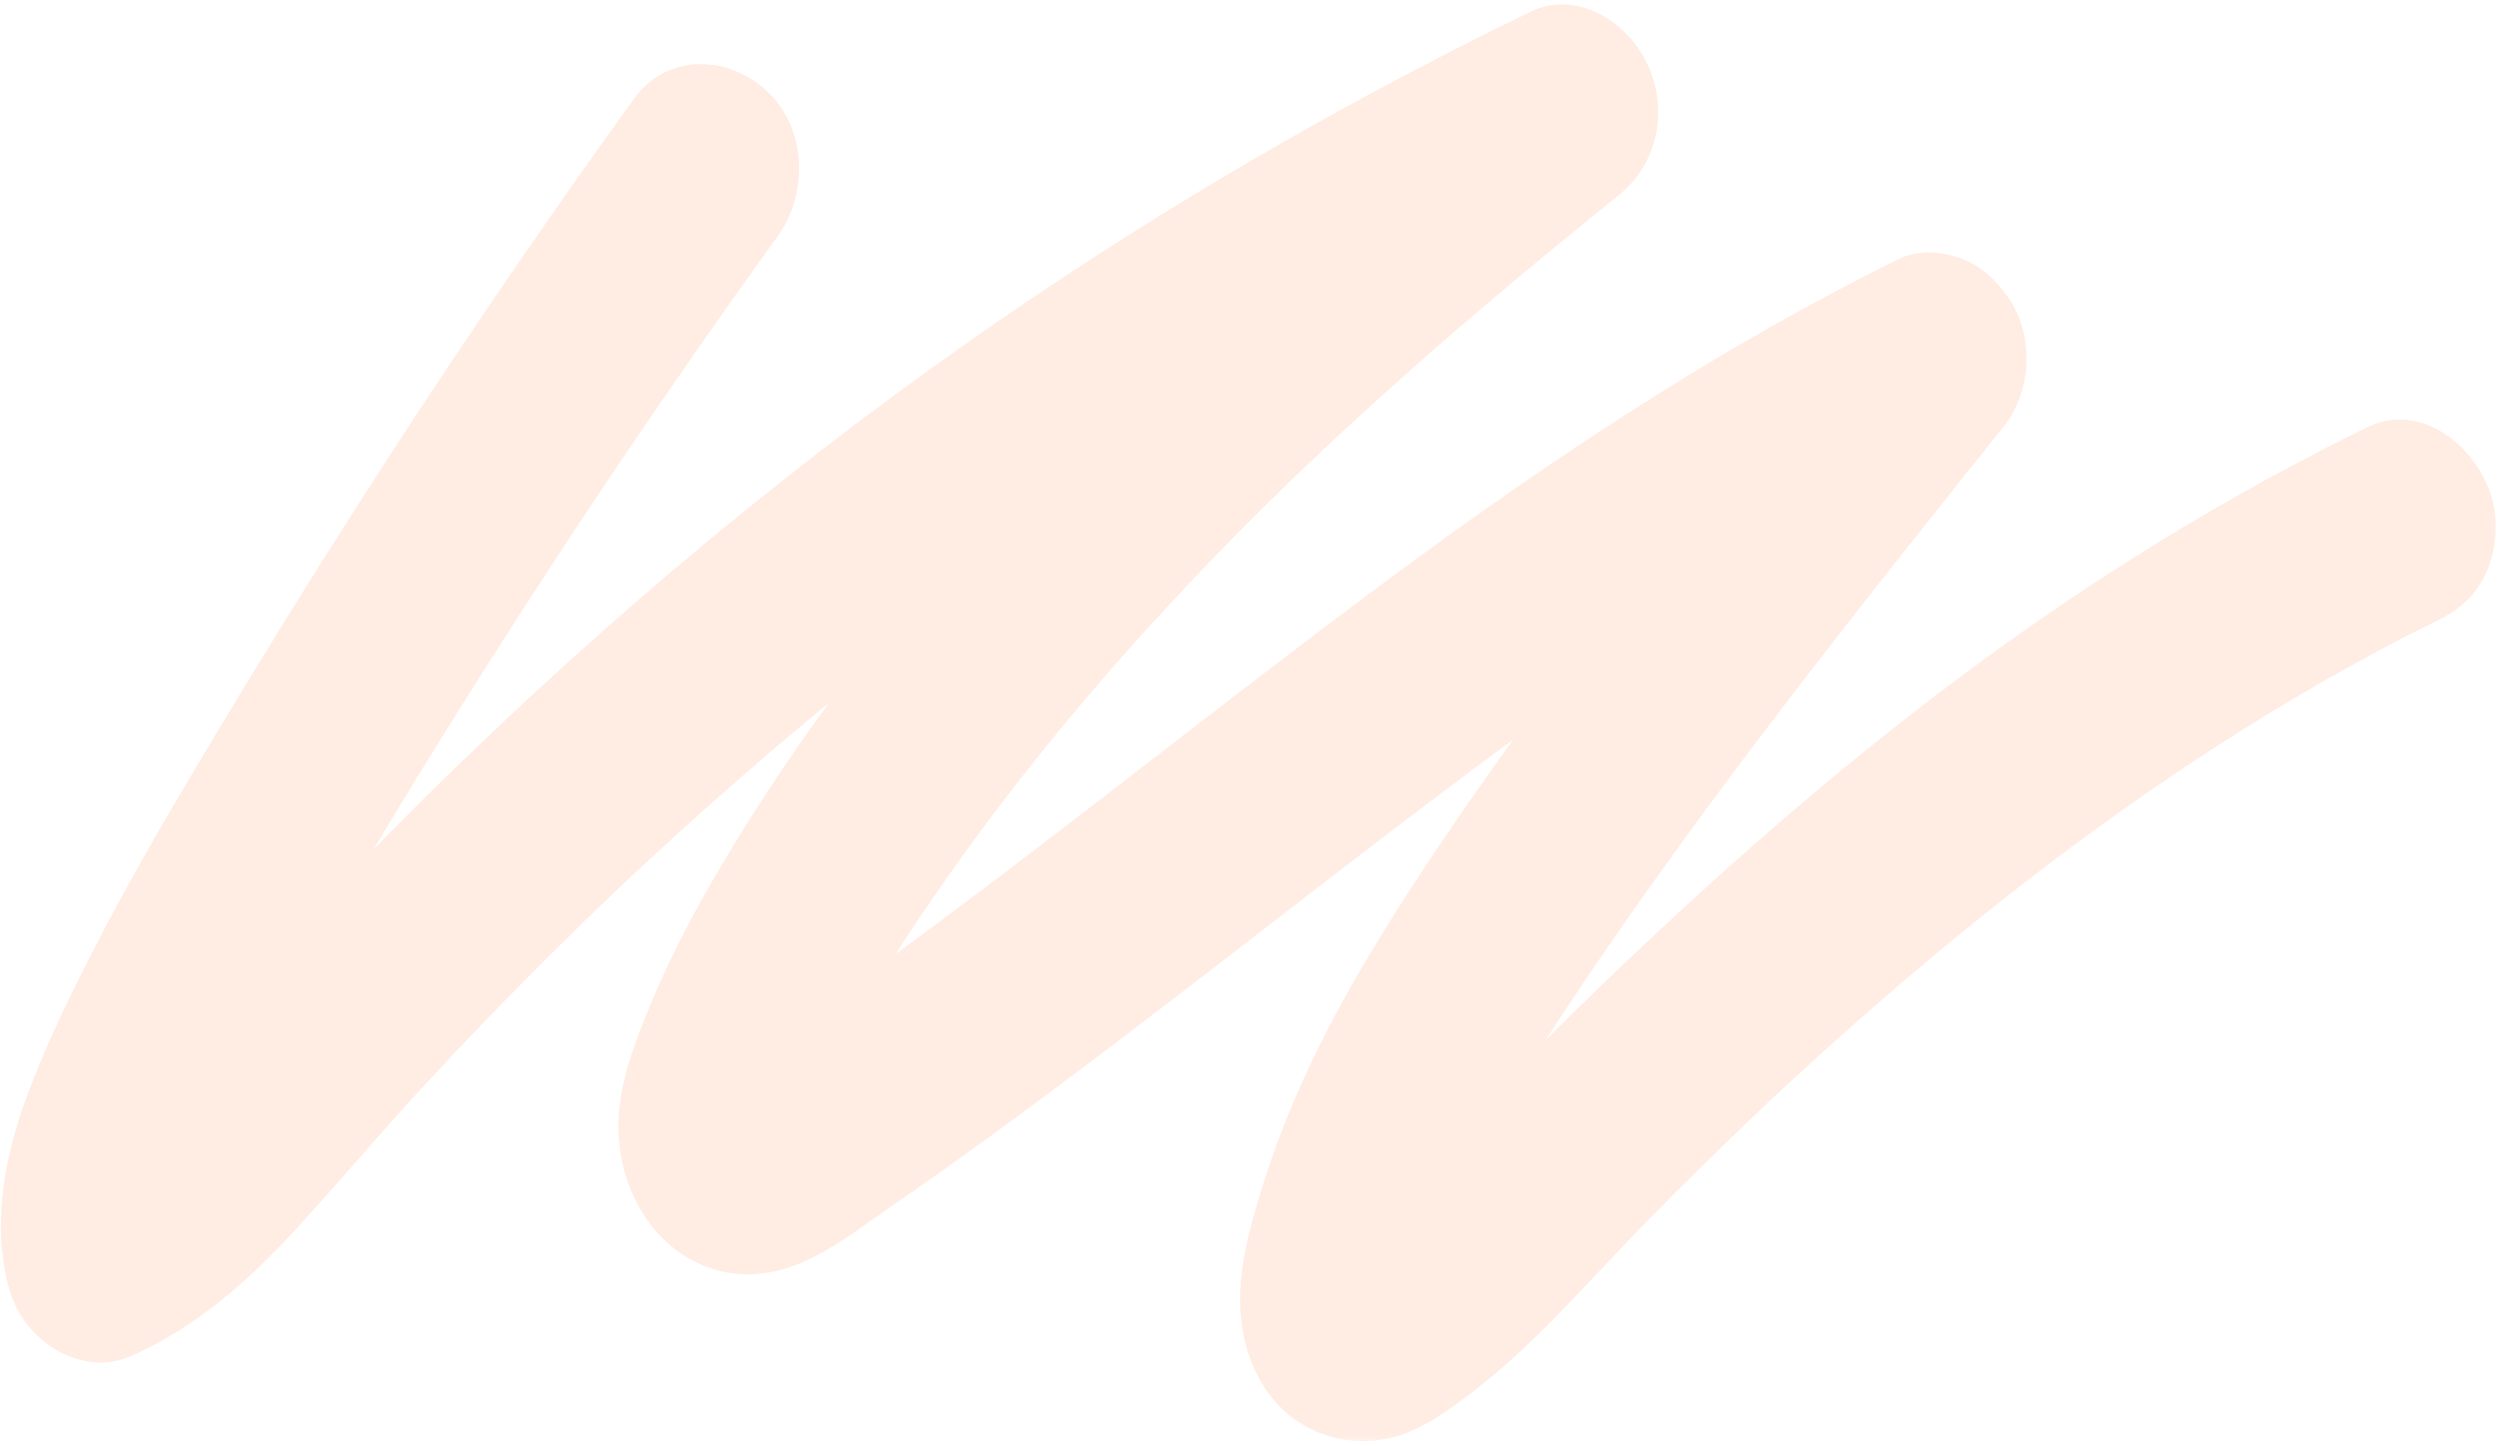 <?xml version="1.0" encoding="UTF-8"?>
<svg xmlns="http://www.w3.org/2000/svg" width="415" height="240" viewBox="0 0 415 240" fill="none">
  <g opacity="0.2">
    <mask id="path-1-outside-1_17194_9581" maskUnits="userSpaceOnUse" x="-9.53" y="-0.265" width="431.339" height="239.732" fill="black">
      <rect fill="white" x="-9.53" y="-0.265" width="431.339" height="239.732"></rect>
      <path d="M110.147 19.837C94.093 42.09 78.596 64.902 63.689 88.249C55.908 100.436 48.289 112.768 40.812 125.219C33.766 136.957 26.797 148.784 20.498 161.12C17.057 167.862 13.703 174.742 10.902 181.911C7.685 190.156 5.098 199.55 6.569 208.982C7.137 212.624 8.056 215.401 10.723 217.719C13.053 219.741 16.357 220.898 19.092 219.711C29.102 215.376 37.301 208.077 44.979 199.687C51.927 192.092 58.599 184.159 65.576 176.593C72.638 168.934 79.841 161.457 87.179 154.162C90.848 150.516 94.551 146.915 98.288 143.358C98.639 143.024 100.378 141.322 98.491 143.165C98.911 142.757 99.342 142.361 99.769 141.96C100.708 141.077 101.648 140.198 102.593 139.323C104.479 137.572 106.374 135.833 108.277 134.105C138.718 106.452 171.223 81.833 205.368 60.571C214.872 54.651 224.506 48.992 234.257 43.599C239.231 40.847 244.237 38.166 249.271 35.555C250.479 34.928 251.69 34.305 252.901 33.686C253.334 33.463 255.417 32.354 253.111 33.574C253.713 33.255 254.326 32.962 254.935 32.658C257.568 31.338 260.209 30.04 262.861 28.757C260.1 21.977 257.343 15.201 254.583 8.421C229.66 28.441 205.333 49.544 182.714 72.962C160.264 96.205 138.941 121.936 122.282 151.291C118.202 158.483 114.527 166.026 111.568 173.985C109.85 178.607 108.286 183.532 108.725 188.802C109.333 196.101 113.475 202.588 119.654 204.772C128.372 207.858 136.336 200.952 143.205 196.246C149.636 191.836 156.004 187.311 162.323 182.701C187.734 164.168 212.379 144.319 237.573 125.411C262.561 106.656 288.148 88.78 315.294 74.278C316.939 73.399 318.587 72.531 320.243 71.678C320.657 71.463 321.071 71.256 321.485 71.04C322.684 70.421 319.933 71.816 321.139 71.215C322.076 70.748 323.012 70.276 323.952 69.813C320.58 63.615 317.208 57.414 313.836 51.217C295.095 74.679 276.345 98.152 258.627 122.7C250.143 134.457 241.761 146.385 234.081 158.905C226.093 171.931 219.192 185.464 214.656 200.804C212.334 208.655 209.976 217.738 214.175 225.768C217.483 232.091 224.057 234.261 229.719 232.788C233.173 231.887 236.439 229.558 239.38 227.388C250.587 219.129 260.001 207.739 269.96 197.659C274.762 192.8 279.614 188.005 284.52 183.283C285.725 182.122 286.936 180.973 288.148 179.819C288.95 179.055 287.642 180.301 287.608 180.327C287.883 180.112 288.132 179.83 288.39 179.589C289.084 178.937 289.781 178.284 290.477 177.631C293.005 175.272 295.543 172.932 298.101 170.614C308.051 161.598 318.235 152.919 328.683 144.679C349.61 128.167 371.623 113.395 394.779 101.26C395.492 100.885 396.209 100.514 396.925 100.143C397.234 99.984 399.175 99.001 397.973 99.606C396.77 100.21 398.106 99.539 398.409 99.391C398.712 99.242 399.027 99.083 399.336 98.927C400.162 98.519 400.987 98.111 401.813 97.707C404.145 96.568 406.022 95.3 407.245 92.592C408.322 90.207 408.662 86.692 407.795 84.018C406.12 78.836 400.563 73.896 395.751 76.248C372.581 87.559 350.439 101.197 329.372 116.889C308.271 132.603 288.303 150.194 269.066 168.786C259.682 177.857 250.575 187.278 241.471 196.72C240.286 197.952 239.09 199.176 237.885 200.377C237.368 200.893 236.848 201.404 236.324 201.913C236.215 202.016 235.668 202.688 235.537 202.669C236.41 201.846 236.582 201.683 236.055 202.172C235.879 202.335 235.7 202.502 235.521 202.662C233.122 204.857 230.641 206.934 228.033 208.789C226.79 209.675 225.484 210.424 224.223 211.274C223.196 211.963 225.992 210.662 224.806 210.958C224.656 210.995 224.049 211.133 223.953 211.255C223.959 211.248 226.017 211.055 225.027 211.066C224.504 211.058 224.648 211.088 225.464 211.155C226.812 211.203 228.02 211.863 229.087 213.139C229.671 213.796 229.992 214.556 230.375 215.353C231.07 216.796 230.649 216.136 230.55 215.635C230.508 215.431 231.05 218.38 230.827 217.145C230.733 216.636 230.929 215.29 230.73 217.108C230.514 219.095 230.784 216.918 230.861 216.466C231.013 215.539 231.223 214.626 231.427 213.718C231.794 212.097 232.192 210.491 232.63 208.9C232.864 208.043 233.125 207.201 233.363 206.348C233.685 205.18 233.099 207.175 233.087 207.201C233.278 206.753 233.396 206.237 233.551 205.766C234.656 202.424 235.906 199.157 237.264 195.96C239.904 189.751 242.962 183.817 246.254 178.084C247.11 176.589 247.99 175.113 248.873 173.64C249.884 171.953 247.993 175.05 249.028 173.385C249.546 172.554 250.063 171.723 250.584 170.896C252.345 168.111 254.145 165.362 255.966 162.633C260.023 156.55 264.169 150.55 268.379 144.615C285.294 120.757 303.26 97.974 321.324 75.324C323.552 72.531 325.781 69.739 328.01 66.95C330.708 63.575 331.323 57.596 328.856 53.468C327.894 51.859 326.685 50.512 325.262 49.478C323.411 48.124 319.882 47.375 317.893 48.358C290.644 61.802 264.902 78.48 239.944 96.676C215.399 114.567 191.571 133.693 167.277 152.018C155.138 161.175 142.882 170.139 130.373 178.633C128.812 179.693 127.248 180.75 125.677 181.792C125.088 182.182 124.502 182.575 123.896 182.927C123.535 183.139 122.563 183.929 123.736 183.039C124.909 182.148 123.703 183.005 123.273 183.15C123.152 183.191 122.354 183.32 122.212 183.461C122.95 182.746 124.327 183.272 123.14 183.268C122.38 183.268 121.714 182.898 124.165 183.48C123.407 183.298 123.059 182.634 125.077 183.943C125.912 184.485 126.582 185.338 127.107 186.254C126.92 185.928 126.421 184.937 127.164 186.529C128.263 188.884 126.848 185.008 127.516 187.619C128.033 189.64 127.764 187.63 127.654 187.255C128.103 188.776 127.392 189.544 127.647 188.305C127.734 187.882 127.8 187.456 127.894 187.033C127.983 186.644 128.176 186.176 128.214 185.787C128.195 185.98 127.331 188.261 127.958 186.666C128.71 184.756 129.393 182.809 130.17 180.913C131.725 177.127 133.437 173.436 135.267 169.835C137.096 166.234 139.053 162.707 141.089 159.265C141.344 158.835 141.602 158.405 141.857 157.975C142.801 156.383 141.8 158.041 141.648 158.305C142.155 157.44 142.701 156.606 143.234 155.764C144.299 154.077 145.382 152.408 146.48 150.75C150.857 144.137 155.436 137.713 160.162 131.446C169.601 118.928 179.663 107.068 190.167 95.778C195.427 90.122 200.799 84.607 206.262 79.218C208.999 76.522 211.756 73.859 214.532 71.215C215.852 69.957 214.467 71.371 214.26 71.474C214.581 71.315 215.011 70.766 215.305 70.492C216.002 69.835 216.702 69.182 217.402 68.53C218.802 67.224 220.209 65.93 221.62 64.639C232.909 54.314 244.488 44.415 256.238 34.794C259.172 32.391 262.116 30.006 265.07 27.637C268.896 24.562 270.44 19.006 268.296 13.743C266.413 9.122 261.092 5.221 256.792 7.301C220.377 24.929 185.333 45.899 152.148 70.34C119.001 94.754 87.716 122.511 58.673 153.086C50.737 161.442 43.021 170.065 35.387 178.799C33.418 181.051 31.439 183.291 29.405 185.464C28.469 186.465 27.518 187.452 26.555 188.416C26.234 188.735 25.907 189.05 25.587 189.373C24.815 190.115 24.94 190.004 25.957 189.036C25.63 189.343 25.296 189.648 24.966 189.948C22.978 191.743 20.915 193.427 18.752 194.933C17.677 195.682 16.578 196.39 15.454 197.047C15.01 197.306 14.252 197.94 13.748 197.992C15.001 197.366 15.158 197.28 14.217 197.733C13.824 197.915 13.427 198.089 13.03 198.259C17.205 201.835 21.381 205.414 25.556 208.989C25.306 207.383 25.154 205.781 25.157 204.16C25.157 203.76 25.186 203.363 25.186 202.962C25.186 201.694 25.166 203.889 25.124 203.93C25.408 203.641 25.422 201.664 25.509 201.171C25.791 199.58 26.217 198.067 26.599 196.513C26.904 195.27 26.389 197.299 26.35 197.262C26.32 197.236 26.702 196.212 26.729 196.127C27.033 195.248 27.352 194.376 27.685 193.516C30.16 187.092 33.127 180.925 36.154 174.868C42.167 162.84 48.853 151.328 55.656 139.928C57.385 137.027 59.128 134.131 60.874 131.245C61.714 129.858 62.557 128.479 63.4 127.095C64.433 125.4 62.674 128.278 63.711 126.587C64.204 125.782 64.698 124.977 65.195 124.176C68.801 118.32 72.443 112.501 76.124 106.708C83.337 95.355 90.692 84.125 98.179 73.028C106.717 60.374 115.433 47.89 124.318 35.577C127.436 31.253 127.684 24.05 123.574 19.841C119.763 15.939 113.479 15.223 110.147 19.841L110.147 19.837Z"></path>
    </mask>
    <path d="M110.147 19.837C94.093 42.09 78.596 64.902 63.689 88.249C55.908 100.436 48.289 112.768 40.812 125.219C33.766 136.957 26.797 148.784 20.498 161.12C17.057 167.862 13.703 174.742 10.902 181.911C7.685 190.156 5.098 199.55 6.569 208.982C7.137 212.624 8.056 215.401 10.723 217.719C13.053 219.741 16.357 220.898 19.092 219.711C29.102 215.376 37.301 208.077 44.979 199.687C51.927 192.092 58.599 184.159 65.576 176.593C72.638 168.934 79.841 161.457 87.179 154.162C90.848 150.516 94.551 146.915 98.288 143.358C98.639 143.024 100.378 141.322 98.491 143.165C98.911 142.757 99.342 142.361 99.769 141.96C100.708 141.077 101.648 140.198 102.593 139.323C104.479 137.572 106.374 135.833 108.277 134.105C138.718 106.452 171.223 81.833 205.368 60.571C214.872 54.651 224.506 48.992 234.257 43.599C239.231 40.847 244.237 38.166 249.271 35.555C250.479 34.928 251.69 34.305 252.901 33.686C253.334 33.463 255.417 32.354 253.111 33.574C253.713 33.255 254.326 32.962 254.935 32.658C257.568 31.338 260.209 30.04 262.861 28.757C260.1 21.977 257.343 15.201 254.583 8.421C229.66 28.441 205.333 49.544 182.714 72.962C160.264 96.205 138.941 121.936 122.282 151.291C118.202 158.483 114.527 166.026 111.568 173.985C109.85 178.607 108.286 183.532 108.725 188.802C109.333 196.101 113.475 202.588 119.654 204.772C128.372 207.858 136.336 200.952 143.205 196.246C149.636 191.836 156.004 187.311 162.323 182.701C187.734 164.168 212.379 144.319 237.573 125.411C262.561 106.656 288.148 88.78 315.294 74.278C316.939 73.399 318.587 72.531 320.243 71.678C320.657 71.463 321.071 71.256 321.485 71.04C322.684 70.421 319.933 71.816 321.139 71.215C322.076 70.748 323.012 70.276 323.952 69.813C320.58 63.615 317.208 57.414 313.836 51.217C295.095 74.679 276.345 98.152 258.627 122.7C250.143 134.457 241.761 146.385 234.081 158.905C226.093 171.931 219.192 185.464 214.656 200.804C212.334 208.655 209.976 217.738 214.175 225.768C217.483 232.091 224.057 234.261 229.719 232.788C233.173 231.887 236.439 229.558 239.38 227.388C250.587 219.129 260.001 207.739 269.96 197.659C274.762 192.8 279.614 188.005 284.52 183.283C285.725 182.122 286.936 180.973 288.148 179.819C288.95 179.055 287.642 180.301 287.608 180.327C287.883 180.112 288.132 179.83 288.39 179.589C289.084 178.937 289.781 178.284 290.477 177.631C293.005 175.272 295.543 172.932 298.101 170.614C308.051 161.598 318.235 152.919 328.683 144.679C349.61 128.167 371.623 113.395 394.779 101.26C395.492 100.885 396.209 100.514 396.925 100.143C397.234 99.984 399.175 99.001 397.973 99.606C396.77 100.21 398.106 99.539 398.409 99.391C398.712 99.242 399.027 99.083 399.336 98.927C400.162 98.519 400.987 98.111 401.813 97.707C404.145 96.568 406.022 95.3 407.245 92.592C408.322 90.207 408.662 86.692 407.795 84.018C406.12 78.836 400.563 73.896 395.751 76.248C372.581 87.559 350.439 101.197 329.372 116.889C308.271 132.603 288.303 150.194 269.066 168.786C259.682 177.857 250.575 187.278 241.471 196.72C240.286 197.952 239.09 199.176 237.885 200.377C237.368 200.893 236.848 201.404 236.324 201.913C236.215 202.016 235.668 202.688 235.537 202.669C236.41 201.846 236.582 201.683 236.055 202.172C235.879 202.335 235.7 202.502 235.521 202.662C233.122 204.857 230.641 206.934 228.033 208.789C226.79 209.675 225.484 210.424 224.223 211.274C223.196 211.963 225.992 210.662 224.806 210.958C224.656 210.995 224.049 211.133 223.953 211.255C223.959 211.248 226.017 211.055 225.027 211.066C224.504 211.058 224.648 211.088 225.464 211.155C226.812 211.203 228.02 211.863 229.087 213.139C229.671 213.796 229.992 214.556 230.375 215.353C231.07 216.796 230.649 216.136 230.55 215.635C230.508 215.431 231.05 218.38 230.827 217.145C230.733 216.636 230.929 215.29 230.73 217.108C230.514 219.095 230.784 216.918 230.861 216.466C231.013 215.539 231.223 214.626 231.427 213.718C231.794 212.097 232.192 210.491 232.63 208.9C232.864 208.043 233.125 207.201 233.363 206.348C233.685 205.18 233.099 207.175 233.087 207.201C233.278 206.753 233.396 206.237 233.551 205.766C234.656 202.424 235.906 199.157 237.264 195.96C239.904 189.751 242.962 183.817 246.254 178.084C247.11 176.589 247.99 175.113 248.873 173.64C249.884 171.953 247.993 175.05 249.028 173.385C249.546 172.554 250.063 171.723 250.584 170.896C252.345 168.111 254.145 165.362 255.966 162.633C260.023 156.55 264.169 150.55 268.379 144.615C285.294 120.757 303.26 97.974 321.324 75.324C323.552 72.531 325.781 69.739 328.01 66.95C330.708 63.575 331.323 57.596 328.856 53.468C327.894 51.859 326.685 50.512 325.262 49.478C323.411 48.124 319.882 47.375 317.893 48.358C290.644 61.802 264.902 78.48 239.944 96.676C215.399 114.567 191.571 133.693 167.277 152.018C155.138 161.175 142.882 170.139 130.373 178.633C128.812 179.693 127.248 180.75 125.677 181.792C125.088 182.182 124.502 182.575 123.896 182.927C123.535 183.139 122.563 183.929 123.736 183.039C124.909 182.148 123.703 183.005 123.273 183.15C123.152 183.191 122.354 183.32 122.212 183.461C122.95 182.746 124.327 183.272 123.14 183.268C122.38 183.268 121.714 182.898 124.165 183.48C123.407 183.298 123.059 182.634 125.077 183.943C125.912 184.485 126.582 185.338 127.107 186.254C126.92 185.928 126.421 184.937 127.164 186.529C128.263 188.884 126.848 185.008 127.516 187.619C128.033 189.64 127.764 187.63 127.654 187.255C128.103 188.776 127.392 189.544 127.647 188.305C127.734 187.882 127.8 187.456 127.894 187.033C127.983 186.644 128.176 186.176 128.214 185.787C128.195 185.98 127.331 188.261 127.958 186.666C128.71 184.756 129.393 182.809 130.17 180.913C131.725 177.127 133.437 173.436 135.267 169.835C137.096 166.234 139.053 162.707 141.089 159.265C141.344 158.835 141.602 158.405 141.857 157.975C142.801 156.383 141.8 158.041 141.648 158.305C142.155 157.44 142.701 156.606 143.234 155.764C144.299 154.077 145.382 152.408 146.48 150.75C150.857 144.137 155.436 137.713 160.162 131.446C169.601 118.928 179.663 107.068 190.167 95.778C195.427 90.122 200.799 84.607 206.262 79.218C208.999 76.522 211.756 73.859 214.532 71.215C215.852 69.957 214.467 71.371 214.26 71.474C214.581 71.315 215.011 70.766 215.305 70.492C216.002 69.835 216.702 69.182 217.402 68.53C218.802 67.224 220.209 65.93 221.62 64.639C232.909 54.314 244.488 44.415 256.238 34.794C259.172 32.391 262.116 30.006 265.07 27.637C268.896 24.562 270.44 19.006 268.296 13.743C266.413 9.122 261.092 5.221 256.792 7.301C220.377 24.929 185.333 45.899 152.148 70.34C119.001 94.754 87.716 122.511 58.673 153.086C50.737 161.442 43.021 170.065 35.387 178.799C33.418 181.051 31.439 183.291 29.405 185.464C28.469 186.465 27.518 187.452 26.555 188.416C26.234 188.735 25.907 189.05 25.587 189.373C24.815 190.115 24.94 190.004 25.957 189.036C25.63 189.343 25.296 189.648 24.966 189.948C22.978 191.743 20.915 193.427 18.752 194.933C17.677 195.682 16.578 196.39 15.454 197.047C15.01 197.306 14.252 197.94 13.748 197.992C15.001 197.366 15.158 197.28 14.217 197.733C13.824 197.915 13.427 198.089 13.03 198.259C17.205 201.835 21.381 205.414 25.556 208.989C25.306 207.383 25.154 205.781 25.157 204.16C25.157 203.76 25.186 203.363 25.186 202.962C25.186 201.694 25.166 203.889 25.124 203.93C25.408 203.641 25.422 201.664 25.509 201.171C25.791 199.58 26.217 198.067 26.599 196.513C26.904 195.27 26.389 197.299 26.35 197.262C26.32 197.236 26.702 196.212 26.729 196.127C27.033 195.248 27.352 194.376 27.685 193.516C30.16 187.092 33.127 180.925 36.154 174.868C42.167 162.84 48.853 151.328 55.656 139.928C57.385 137.027 59.128 134.131 60.874 131.245C61.714 129.858 62.557 128.479 63.4 127.095C64.433 125.4 62.674 128.278 63.711 126.587C64.204 125.782 64.698 124.977 65.195 124.176C68.801 118.32 72.443 112.501 76.124 106.708C83.337 95.355 90.692 84.125 98.179 73.028C106.717 60.374 115.433 47.89 124.318 35.577C127.436 31.253 127.684 24.05 123.574 19.841C119.763 15.939 113.479 15.223 110.147 19.841L110.147 19.837Z" fill="#FFA471"></path>
    <path d="M110.147 19.837C94.093 42.09 78.596 64.902 63.689 88.249C55.908 100.436 48.289 112.768 40.812 125.219C33.766 136.957 26.797 148.784 20.498 161.12C17.057 167.862 13.703 174.742 10.902 181.911C7.685 190.156 5.098 199.55 6.569 208.982C7.137 212.624 8.056 215.401 10.723 217.719C13.053 219.741 16.357 220.898 19.092 219.711C29.102 215.376 37.301 208.077 44.979 199.687C51.927 192.092 58.599 184.159 65.576 176.593C72.638 168.934 79.841 161.457 87.179 154.162C90.848 150.516 94.551 146.915 98.288 143.358C98.639 143.024 100.378 141.322 98.491 143.165C98.911 142.757 99.342 142.361 99.769 141.96C100.708 141.077 101.648 140.198 102.593 139.323C104.479 137.572 106.374 135.833 108.277 134.105C138.718 106.452 171.223 81.833 205.368 60.571C214.872 54.651 224.506 48.992 234.257 43.599C239.231 40.847 244.237 38.166 249.271 35.555C250.479 34.928 251.69 34.305 252.901 33.686C253.334 33.463 255.417 32.354 253.111 33.574C253.713 33.255 254.326 32.962 254.935 32.658C257.568 31.338 260.209 30.04 262.861 28.757C260.1 21.977 257.343 15.201 254.583 8.421C229.66 28.441 205.333 49.544 182.714 72.962C160.264 96.205 138.941 121.936 122.282 151.291C118.202 158.483 114.527 166.026 111.568 173.985C109.85 178.607 108.286 183.532 108.725 188.802C109.333 196.101 113.475 202.588 119.654 204.772C128.372 207.858 136.336 200.952 143.205 196.246C149.636 191.836 156.004 187.311 162.323 182.701C187.734 164.168 212.379 144.319 237.573 125.411C262.561 106.656 288.148 88.78 315.294 74.278C316.939 73.399 318.587 72.531 320.243 71.678C320.657 71.463 321.071 71.256 321.485 71.04C322.684 70.421 319.933 71.816 321.139 71.215C322.076 70.748 323.012 70.276 323.952 69.813C320.58 63.615 317.208 57.414 313.836 51.217C295.095 74.679 276.345 98.152 258.627 122.7C250.143 134.457 241.761 146.385 234.081 158.905C226.093 171.931 219.192 185.464 214.656 200.804C212.334 208.655 209.976 217.738 214.175 225.768C217.483 232.091 224.057 234.261 229.719 232.788C233.173 231.887 236.439 229.558 239.38 227.388C250.587 219.129 260.001 207.739 269.96 197.659C274.762 192.8 279.614 188.005 284.52 183.283C285.725 182.122 286.936 180.973 288.148 179.819C288.95 179.055 287.642 180.301 287.608 180.327C287.883 180.112 288.132 179.83 288.39 179.589C289.084 178.937 289.781 178.284 290.477 177.631C293.005 175.272 295.543 172.932 298.101 170.614C308.051 161.598 318.235 152.919 328.683 144.679C349.61 128.167 371.623 113.395 394.779 101.26C395.492 100.885 396.209 100.514 396.925 100.143C397.234 99.984 399.175 99.001 397.973 99.606C396.77 100.21 398.106 99.539 398.409 99.391C398.712 99.242 399.027 99.083 399.336 98.927C400.162 98.519 400.987 98.111 401.813 97.707C404.145 96.568 406.022 95.3 407.245 92.592C408.322 90.207 408.662 86.692 407.795 84.018C406.12 78.836 400.563 73.896 395.751 76.248C372.581 87.559 350.439 101.197 329.372 116.889C308.271 132.603 288.303 150.194 269.066 168.786C259.682 177.857 250.575 187.278 241.471 196.72C240.286 197.952 239.09 199.176 237.885 200.377C237.368 200.893 236.848 201.404 236.324 201.913C236.215 202.016 235.668 202.688 235.537 202.669C236.41 201.846 236.582 201.683 236.055 202.172C235.879 202.335 235.7 202.502 235.521 202.662C233.122 204.857 230.641 206.934 228.033 208.789C226.79 209.675 225.484 210.424 224.223 211.274C223.196 211.963 225.992 210.662 224.806 210.958C224.656 210.995 224.049 211.133 223.953 211.255C223.959 211.248 226.017 211.055 225.027 211.066C224.504 211.058 224.648 211.088 225.464 211.155C226.812 211.203 228.02 211.863 229.087 213.139C229.671 213.796 229.992 214.556 230.375 215.353C231.07 216.796 230.649 216.136 230.55 215.635C230.508 215.431 231.05 218.38 230.827 217.145C230.733 216.636 230.929 215.29 230.73 217.108C230.514 219.095 230.784 216.918 230.861 216.466C231.013 215.539 231.223 214.626 231.427 213.718C231.794 212.097 232.192 210.491 232.63 208.9C232.864 208.043 233.125 207.201 233.363 206.348C233.685 205.18 233.099 207.175 233.087 207.201C233.278 206.753 233.396 206.237 233.551 205.766C234.656 202.424 235.906 199.157 237.264 195.96C239.904 189.751 242.962 183.817 246.254 178.084C247.11 176.589 247.99 175.113 248.873 173.64C249.884 171.953 247.993 175.05 249.028 173.385C249.546 172.554 250.063 171.723 250.584 170.896C252.345 168.111 254.145 165.362 255.966 162.633C260.023 156.55 264.169 150.55 268.379 144.615C285.294 120.757 303.26 97.974 321.324 75.324C323.552 72.531 325.781 69.739 328.01 66.95C330.708 63.575 331.323 57.596 328.856 53.468C327.894 51.859 326.685 50.512 325.262 49.478C323.411 48.124 319.882 47.375 317.893 48.358C290.644 61.802 264.902 78.48 239.944 96.676C215.399 114.567 191.571 133.693 167.277 152.018C155.138 161.175 142.882 170.139 130.373 178.633C128.812 179.693 127.248 180.75 125.677 181.792C125.088 182.182 124.502 182.575 123.896 182.927C123.535 183.139 122.563 183.929 123.736 183.039C124.909 182.148 123.703 183.005 123.273 183.15C123.152 183.191 122.354 183.32 122.212 183.461C122.95 182.746 124.327 183.272 123.14 183.268C122.38 183.268 121.714 182.898 124.165 183.48C123.407 183.298 123.059 182.634 125.077 183.943C125.912 184.485 126.582 185.338 127.107 186.254C126.92 185.928 126.421 184.937 127.164 186.529C128.263 188.884 126.848 185.008 127.516 187.619C128.033 189.64 127.764 187.63 127.654 187.255C128.103 188.776 127.392 189.544 127.647 188.305C127.734 187.882 127.8 187.456 127.894 187.033C127.983 186.644 128.176 186.176 128.214 185.787C128.195 185.98 127.331 188.261 127.958 186.666C128.71 184.756 129.393 182.809 130.17 180.913C131.725 177.127 133.437 173.436 135.267 169.835C137.096 166.234 139.053 162.707 141.089 159.265C141.344 158.835 141.602 158.405 141.857 157.975C142.801 156.383 141.8 158.041 141.648 158.305C142.155 157.44 142.701 156.606 143.234 155.764C144.299 154.077 145.382 152.408 146.48 150.75C150.857 144.137 155.436 137.713 160.162 131.446C169.601 118.928 179.663 107.068 190.167 95.778C195.427 90.122 200.799 84.607 206.262 79.218C208.999 76.522 211.756 73.859 214.532 71.215C215.852 69.957 214.467 71.371 214.26 71.474C214.581 71.315 215.011 70.766 215.305 70.492C216.002 69.835 216.702 69.182 217.402 68.53C218.802 67.224 220.209 65.93 221.62 64.639C232.909 54.314 244.488 44.415 256.238 34.794C259.172 32.391 262.116 30.006 265.07 27.637C268.896 24.562 270.44 19.006 268.296 13.743C266.413 9.122 261.092 5.221 256.792 7.301C220.377 24.929 185.333 45.899 152.148 70.34C119.001 94.754 87.716 122.511 58.673 153.086C50.737 161.442 43.021 170.065 35.387 178.799C33.418 181.051 31.439 183.291 29.405 185.464C28.469 186.465 27.518 187.452 26.555 188.416C26.234 188.735 25.907 189.05 25.587 189.373C24.815 190.115 24.94 190.004 25.957 189.036C25.63 189.343 25.296 189.648 24.966 189.948C22.978 191.743 20.915 193.427 18.752 194.933C17.677 195.682 16.578 196.39 15.454 197.047C15.01 197.306 14.252 197.94 13.748 197.992C15.001 197.366 15.158 197.28 14.217 197.733C13.824 197.915 13.427 198.089 13.03 198.259C17.205 201.835 21.381 205.414 25.556 208.989C25.306 207.383 25.154 205.781 25.157 204.16C25.157 203.76 25.186 203.363 25.186 202.962C25.186 201.694 25.166 203.889 25.124 203.93C25.408 203.641 25.422 201.664 25.509 201.171C25.791 199.58 26.217 198.067 26.599 196.513C26.904 195.27 26.389 197.299 26.35 197.262C26.32 197.236 26.702 196.212 26.729 196.127C27.033 195.248 27.352 194.376 27.685 193.516C30.16 187.092 33.127 180.925 36.154 174.868C42.167 162.84 48.853 151.328 55.656 139.928C57.385 137.027 59.128 134.131 60.874 131.245C61.714 129.858 62.557 128.479 63.4 127.095C64.433 125.4 62.674 128.278 63.711 126.587C64.204 125.782 64.698 124.977 65.195 124.176C68.801 118.32 72.443 112.501 76.124 106.708C83.337 95.355 90.692 84.125 98.179 73.028C106.717 60.374 115.433 47.89 124.318 35.577C127.436 31.253 127.684 24.05 123.574 19.841C119.763 15.939 113.479 15.223 110.147 19.841L110.147 19.837Z" stroke="#FFA471" stroke-width="12" stroke-linejoin="round" mask="url(#path-1-outside-1_17194_9581)"></path>
  </g>
</svg>

